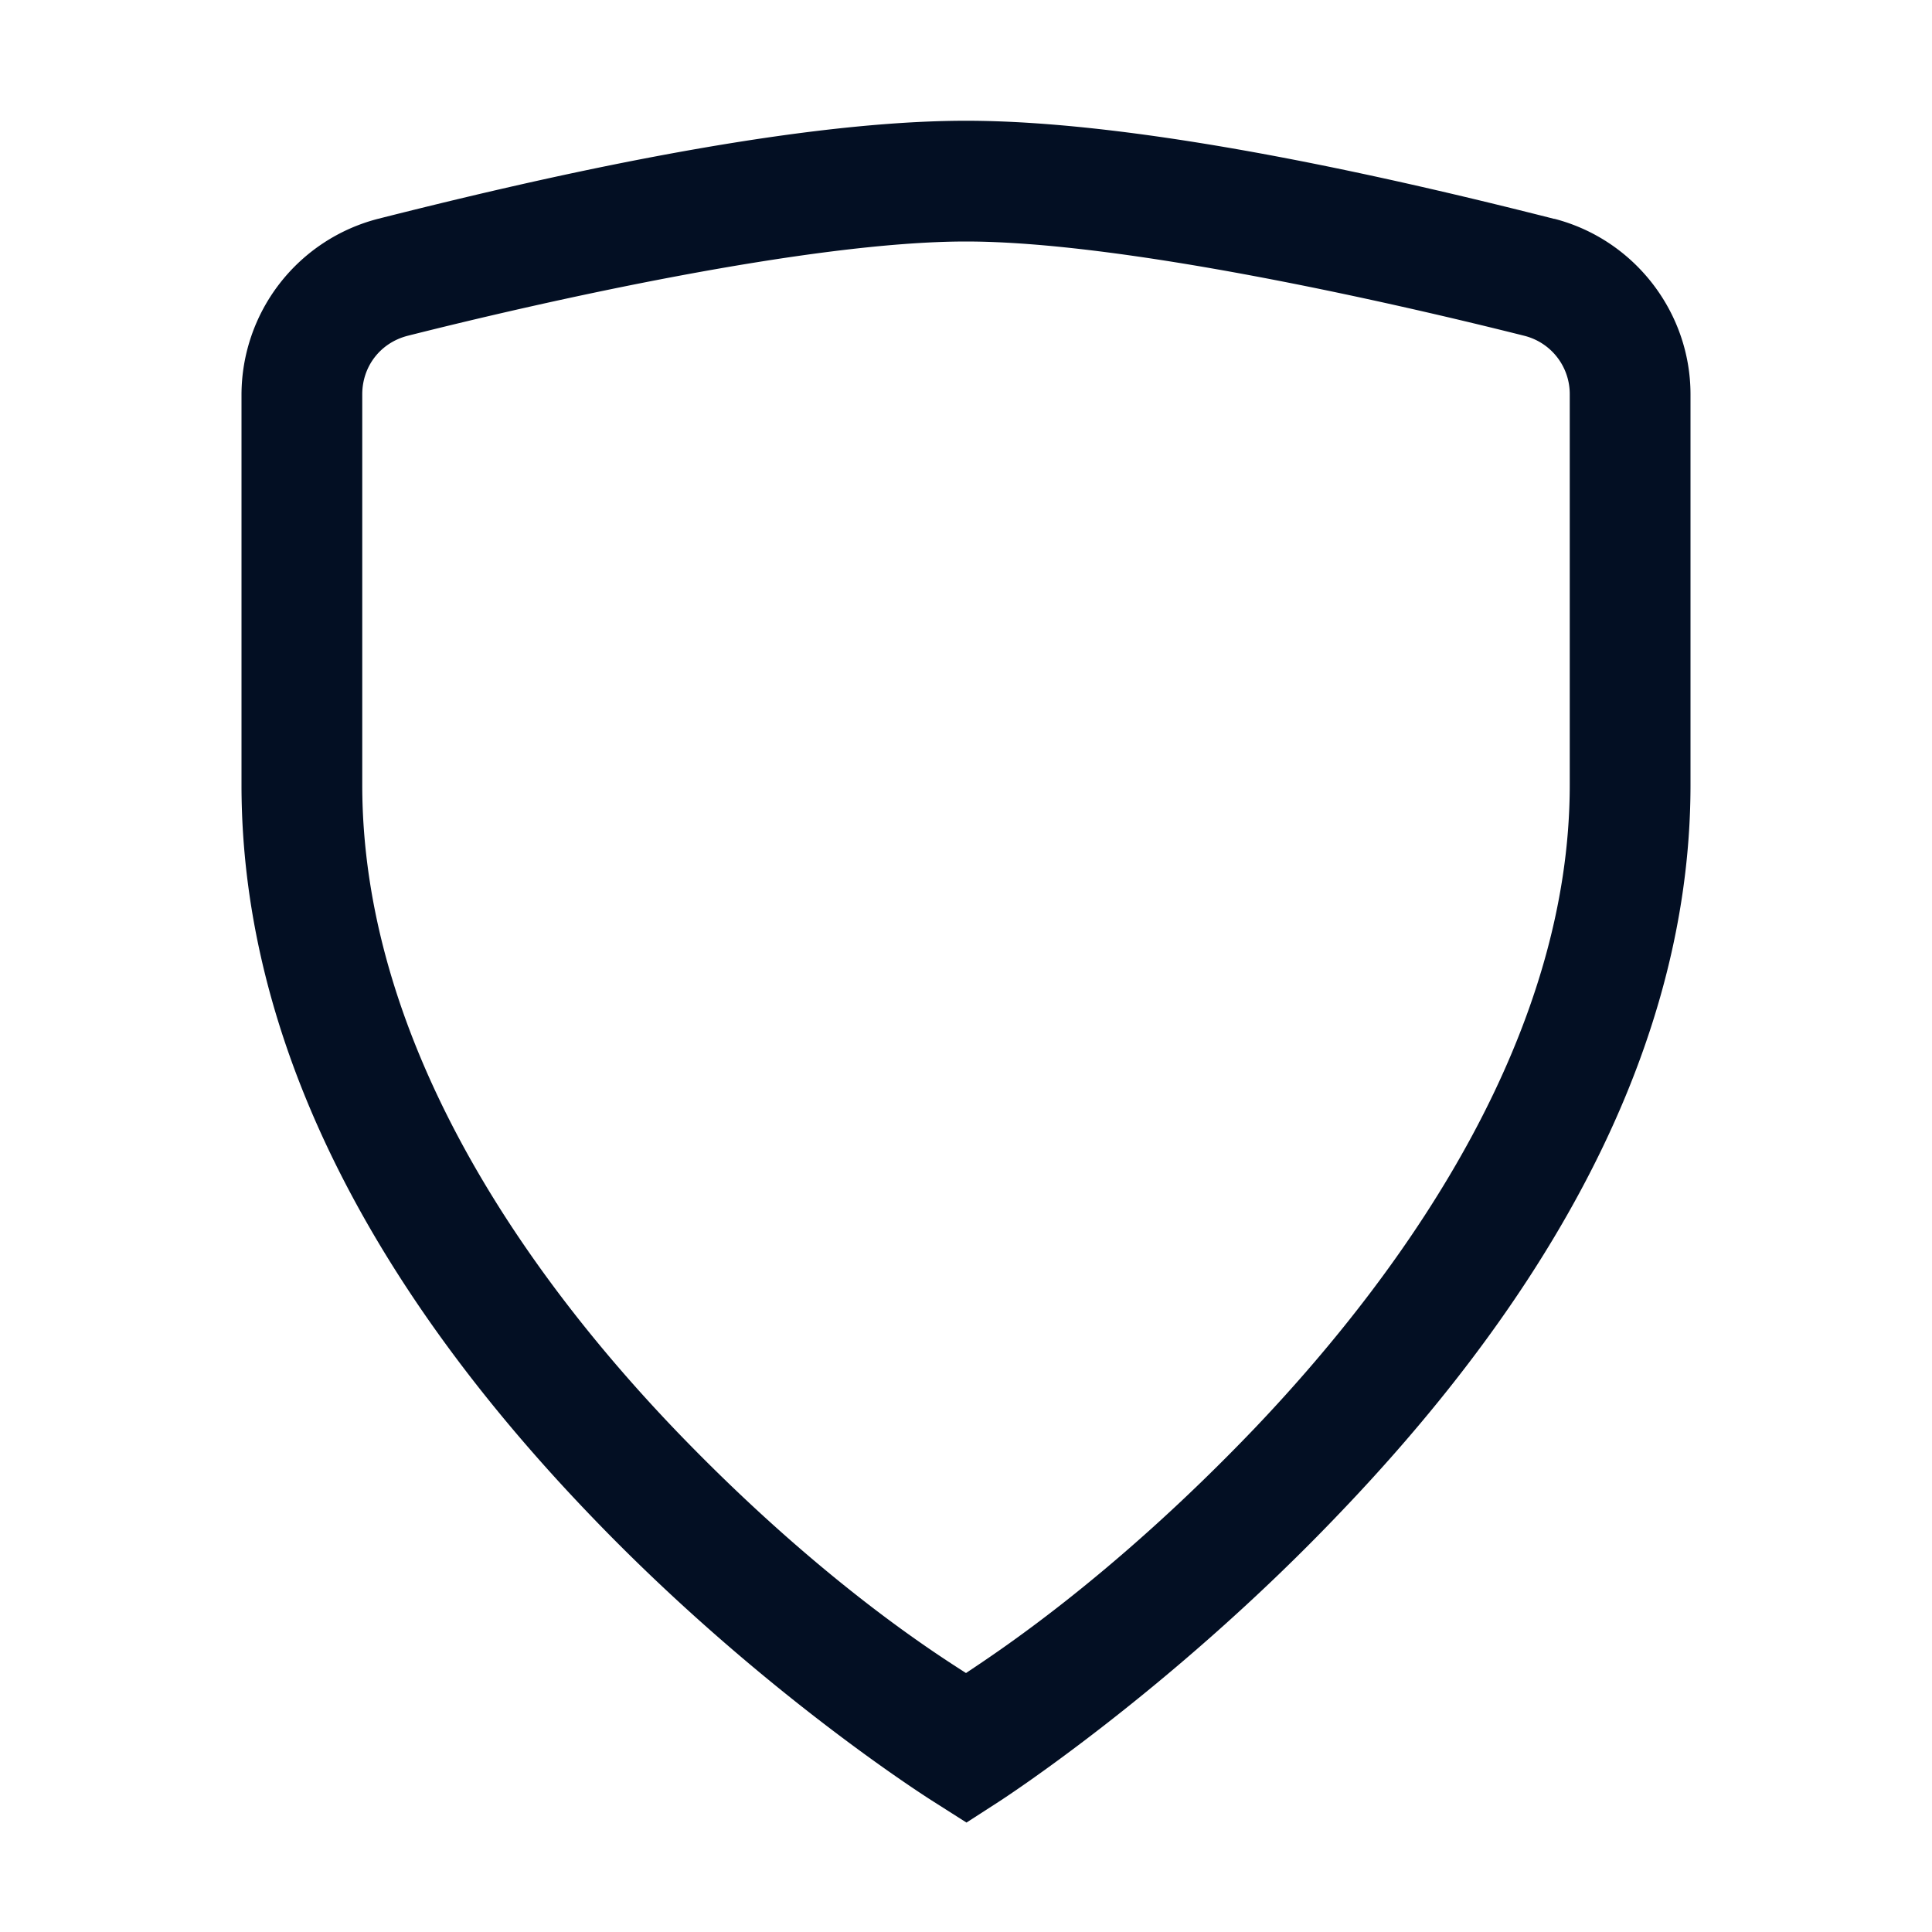 <svg width="28" height="28" xmlns="http://www.w3.org/2000/svg">
    <g fill="none" fill-rule="evenodd">
        <path d="M14 1.75c-2.687 0-6.501.91-8.524 1.422A2.637 2.637 0 0 0 3.5 5.715v5.66c0 4.334 2.57 7.998 5.059 10.589 2.481 2.59 4.976 4.15 4.976 4.15l.472.3.465-.3s2.488-1.6 4.97-4.212c2.488-2.604 5.058-6.261 5.058-10.527v-5.66c0-1.19-.813-2.242-1.969-2.543h-.007C20.501 2.659 16.687 1.75 14 1.75zm0 1.75c2.263 0 6.111.868 8.094 1.367a.87.87 0 0 1 .656.848v5.66c0 3.548-2.242 6.884-4.566 9.324-2.099 2.195-3.788 3.281-4.184 3.548-.403-.26-2.085-1.312-4.184-3.493-2.324-2.42-4.566-5.756-4.566-9.379v-5.66c0-.403.26-.745.656-.848C7.882 4.368 11.737 3.5 14 3.5z" fill="#030F23"/>
        <path d="M0 0h28v28H0z"/>
    </g>
</svg>
